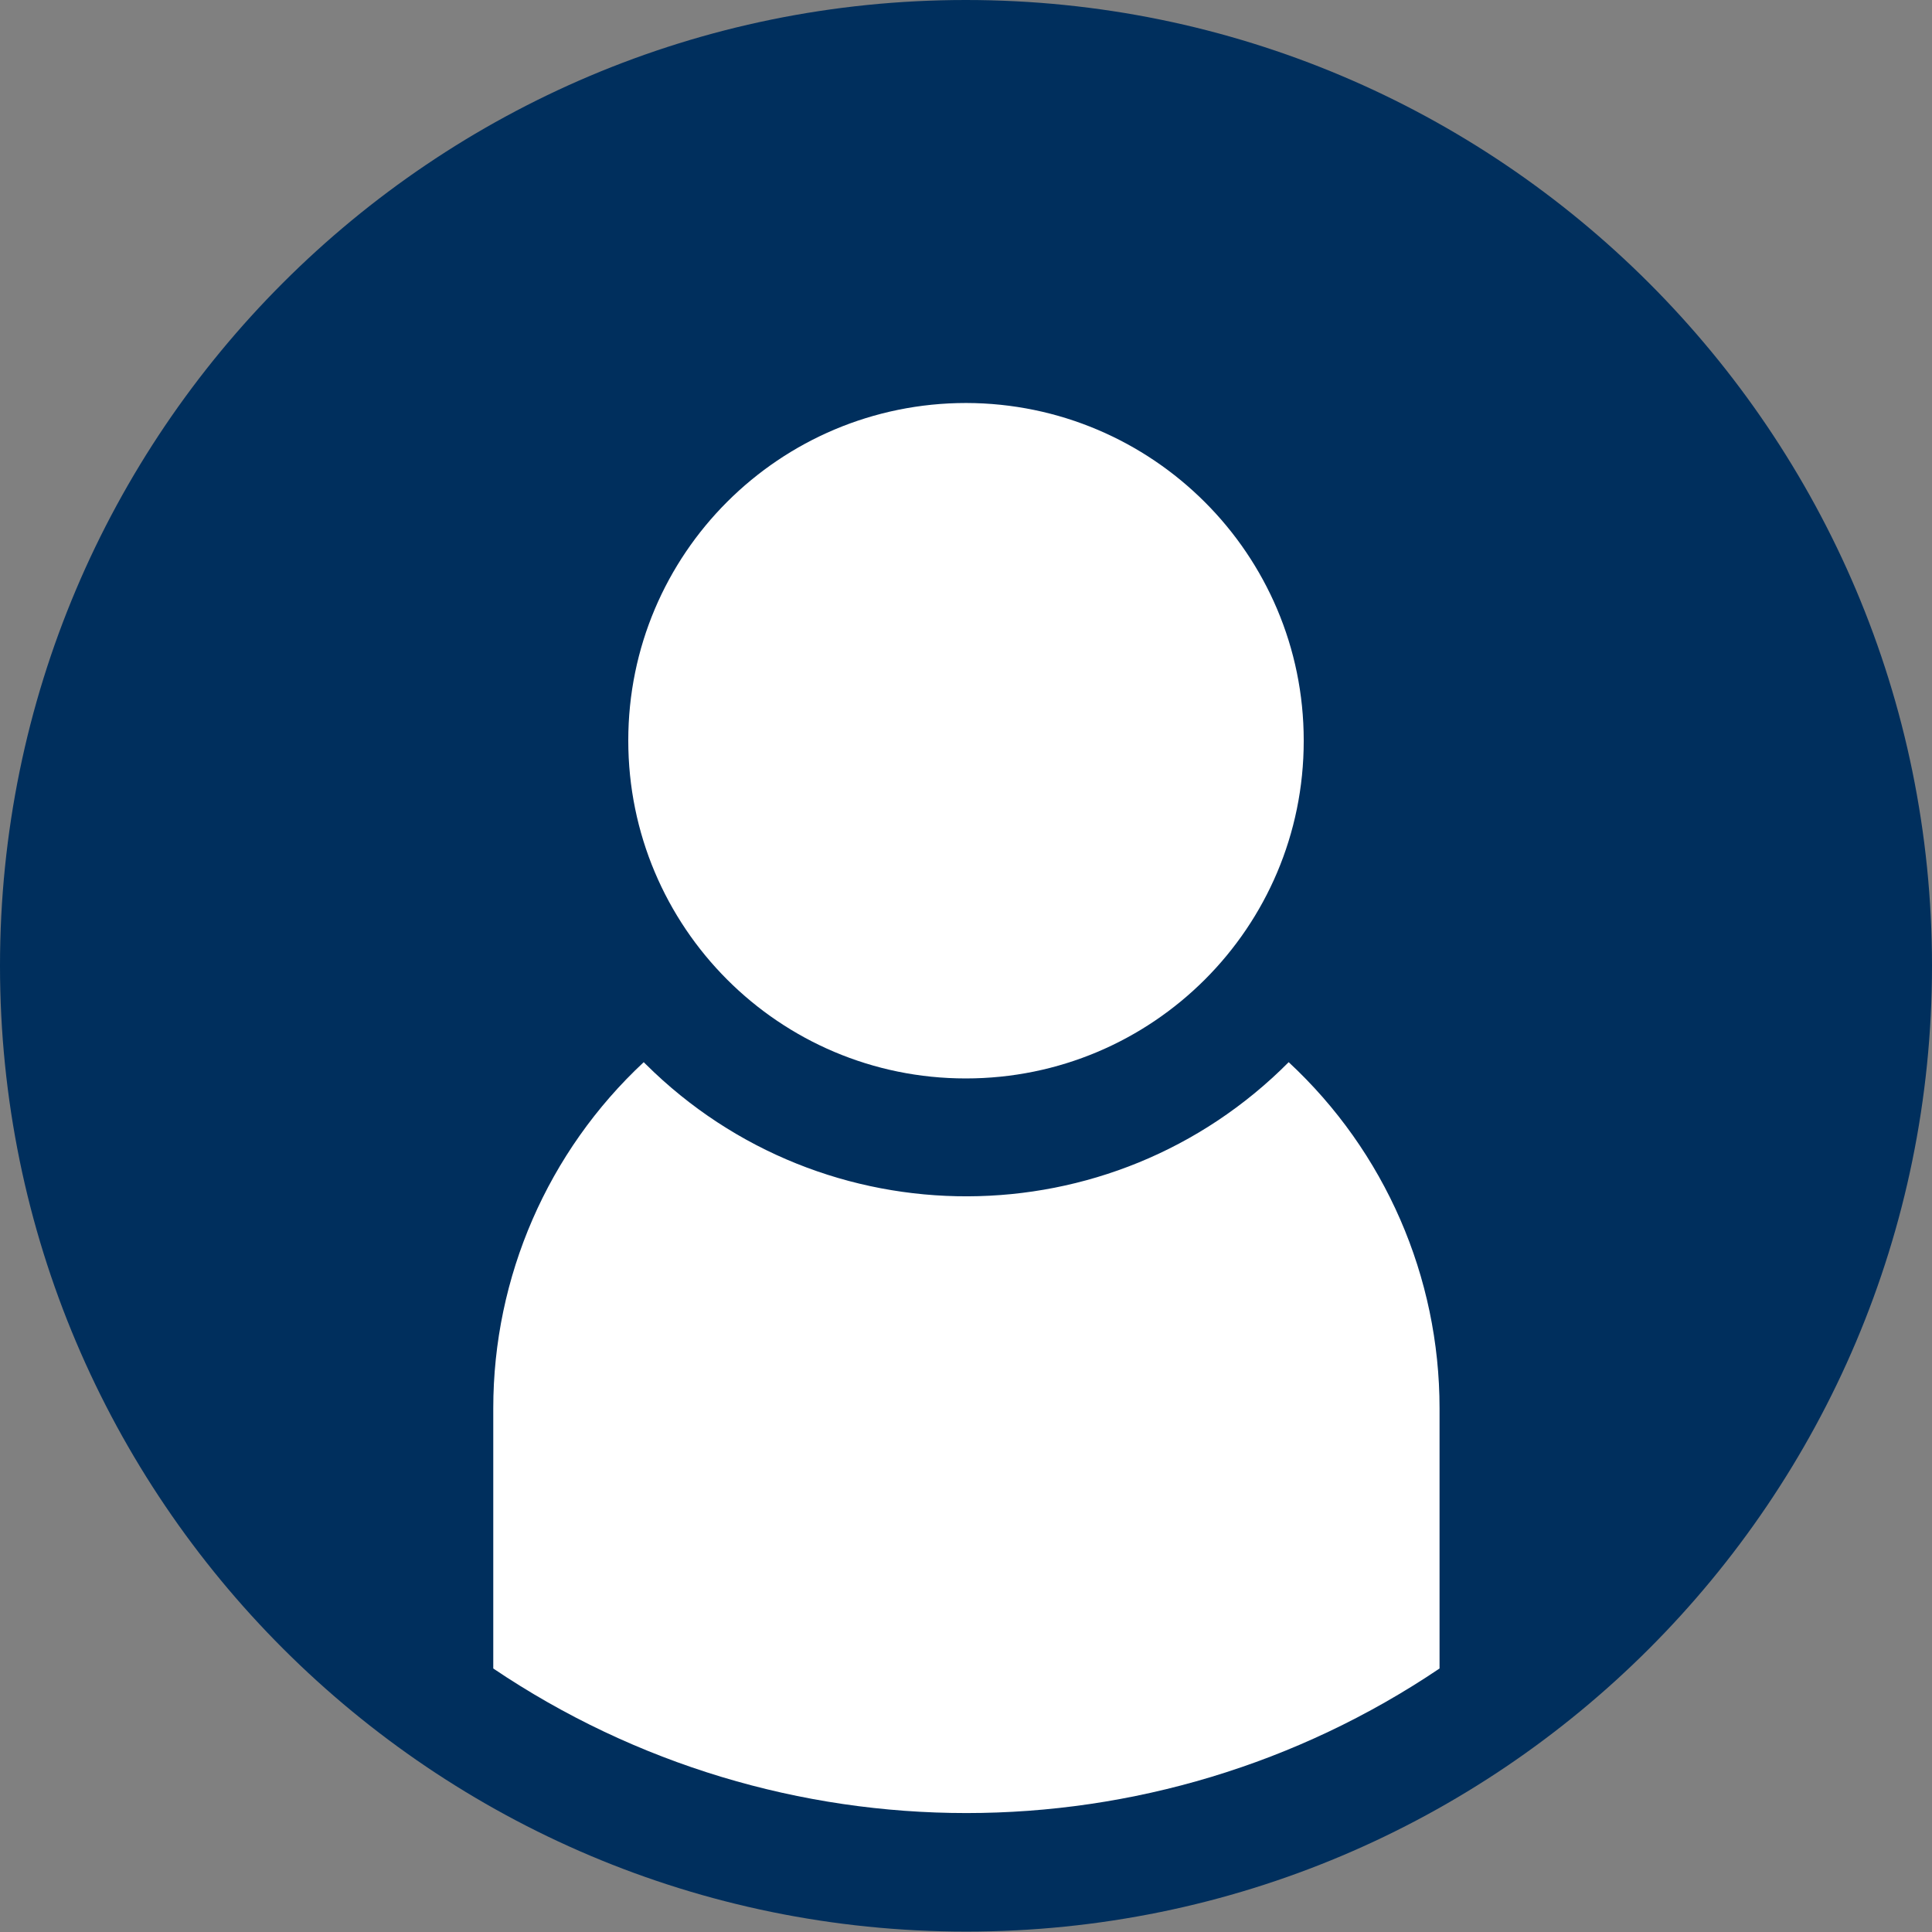 <?xml version="1.0" encoding="utf-8"?>
<!-- Generator: Adobe Illustrator 26.0.2, SVG Export Plug-In . SVG Version: 6.00 Build 0)  -->
<svg version="1.1" id="Ebene_1" xmlns="http://www.w3.org/2000/svg" xmlns:xlink="http://www.w3.org/1999/xlink" x="0px" y="0px"
	 viewBox="0 0 47.51 47.51" style="enable-background:new 0 0 47.51 47.51;" xml:space="preserve">
<rect x="0" y="0" width="47.51" height="47.51" fill="#808080" stroke="none"/>
<style type="text/css">
	.st0{fill:#002f5d;}
	.st1{fill:#FFFFFF;}
</style>
<g>
	<path id="Pfad_20" class="st0" d="M47.51,23.75c0,13.12-10.64,23.75-23.75,23.75S0,36.87,0,23.75S10.64,0,23.75,0c0,0,0,0,0,0
		C36.87,0,47.51,10.64,47.51,23.75"/>
	<path id="Pfad_21" class="st1" d="M23.76,9.91c-4.59,0-8.31,3.71-8.31,8.3c0,4.59,3.71,8.31,8.3,8.31c4.59,0,8.31-3.71,8.31-8.3
		c0,0,0,0,0-0.01C32.06,13.63,28.34,9.92,23.76,9.91"/>
	<path id="Pfad_22" class="st1" d="M31.69,26.12c-4.35,4.38-11.43,4.4-15.81,0.05c-0.02-0.02-0.03-0.03-0.05-0.05
		c-2.36,2.2-3.7,5.28-3.7,8.51v6.4c7.03,4.74,16.24,4.74,23.27,0v-6.4C35.4,31.4,34.06,28.32,31.69,26.12"/>
</g>
</svg>
